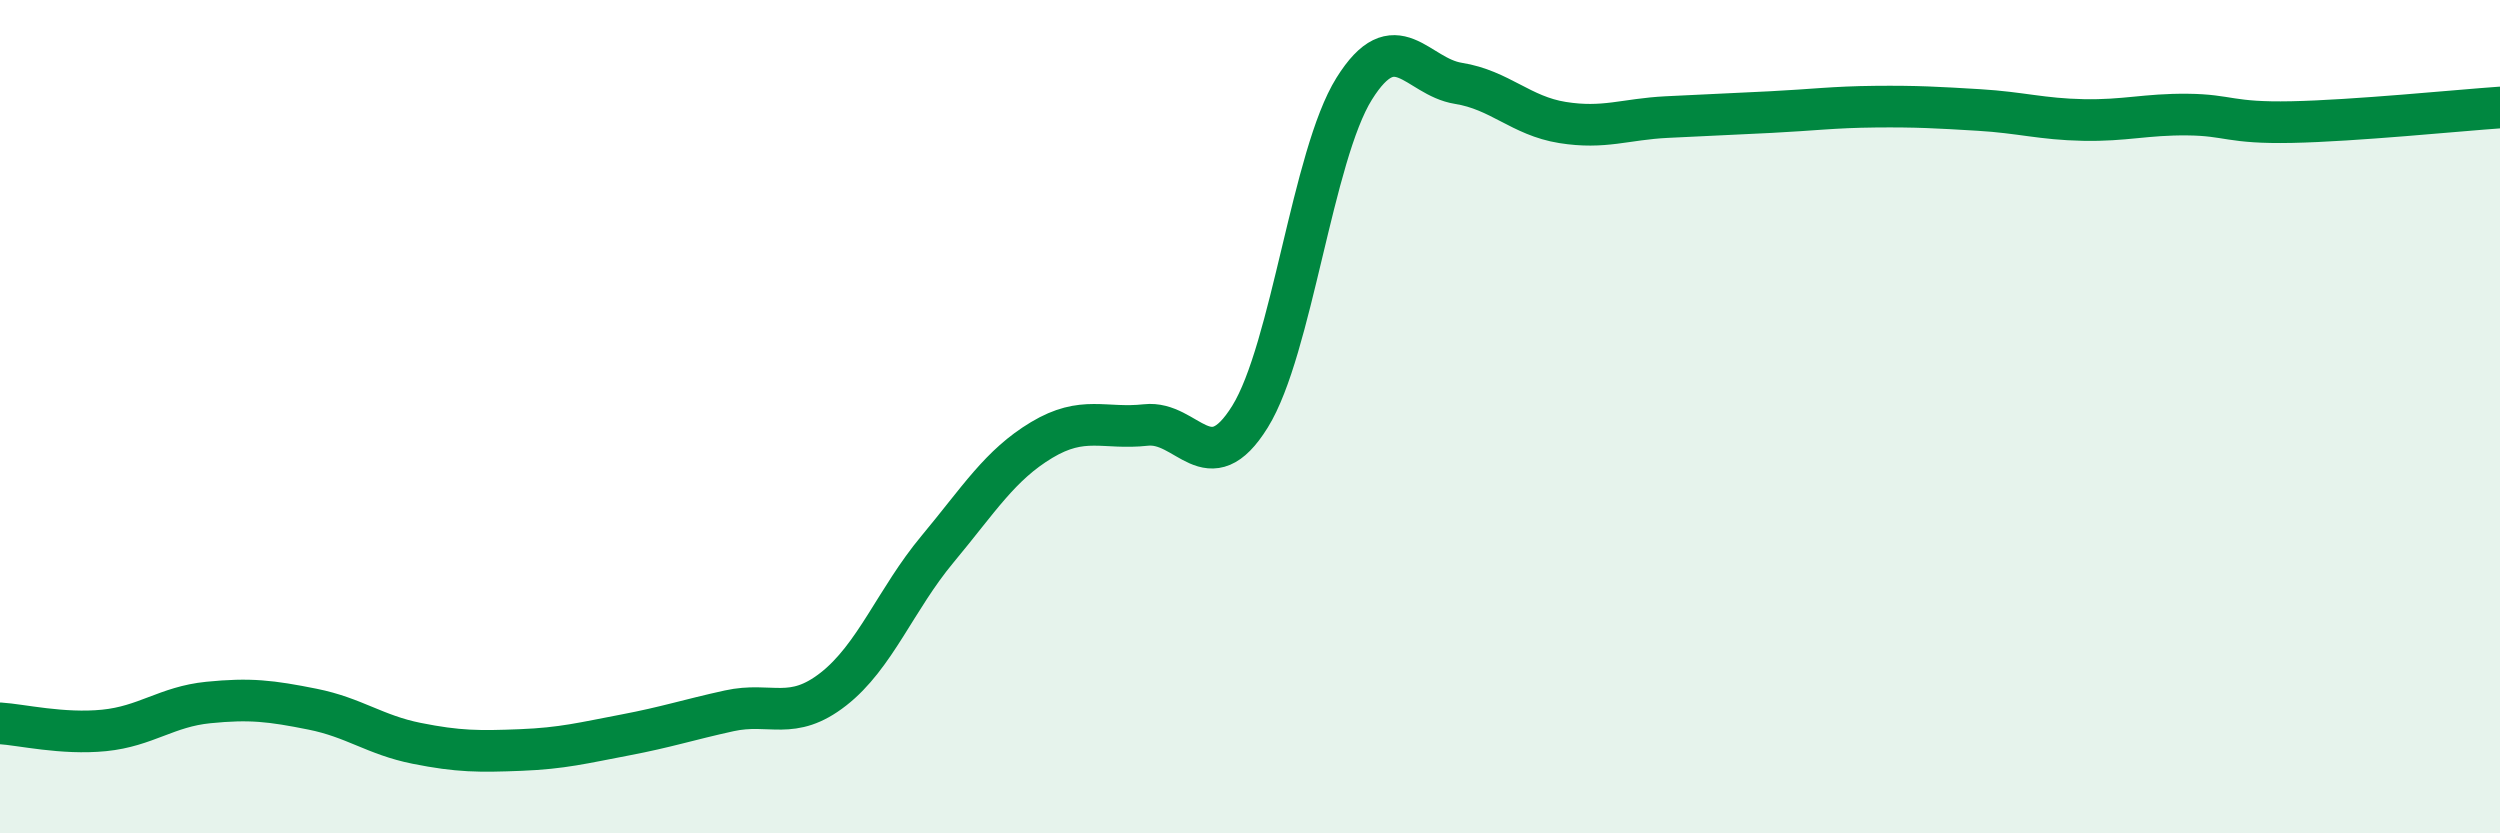 
    <svg width="60" height="20" viewBox="0 0 60 20" xmlns="http://www.w3.org/2000/svg">
      <path
        d="M 0,17.36 C 0.5,17.39 1.5,17.63 2.5,17.53 C 3.5,17.43 4,16.96 5,16.86 C 6,16.76 6.5,16.82 7.5,17.02 C 8.5,17.22 9,17.64 10,17.84 C 11,18.04 11.5,18.04 12.5,18 C 13.5,17.96 14,17.83 15,17.64 C 16,17.45 16.5,17.28 17.5,17.06 C 18.5,16.84 19,17.32 20,16.54 C 21,15.76 21.5,14.38 22.5,13.18 C 23.5,11.98 24,11.16 25,10.56 C 26,9.96 26.5,10.31 27.5,10.2 C 28.5,10.09 29,11.61 30,10 C 31,8.39 31.5,3.73 32.5,2.13 C 33.5,0.53 34,1.84 35,2 C 36,2.16 36.5,2.78 37.5,2.94 C 38.5,3.1 39,2.86 40,2.81 C 41,2.76 41.5,2.74 42.5,2.69 C 43.5,2.64 44,2.57 45,2.56 C 46,2.55 46.5,2.58 47.5,2.64 C 48.5,2.7 49,2.86 50,2.88 C 51,2.9 51.5,2.74 52.5,2.75 C 53.5,2.76 53.5,2.96 55,2.93 C 56.5,2.9 59,2.65 60,2.58L60 20L0 20Z"
        fill="#008740"
        opacity="0.1"
        stroke-linecap="round"
        stroke-linejoin="round"
      />
      <path
        d="M 0,17.36 C 0.5,17.39 1.5,17.63 2.5,17.53 C 3.5,17.43 4,16.96 5,16.86 C 6,16.76 6.5,16.82 7.5,17.02 C 8.5,17.22 9,17.64 10,17.84 C 11,18.04 11.5,18.04 12.5,18 C 13.5,17.96 14,17.83 15,17.64 C 16,17.45 16.5,17.28 17.5,17.06 C 18.5,16.84 19,17.32 20,16.54 C 21,15.76 21.5,14.38 22.5,13.18 C 23.5,11.98 24,11.16 25,10.56 C 26,9.96 26.5,10.31 27.5,10.2 C 28.5,10.09 29,11.61 30,10 C 31,8.39 31.5,3.73 32.5,2.13 C 33.5,0.53 34,1.84 35,2 C 36,2.16 36.5,2.78 37.5,2.94 C 38.5,3.1 39,2.86 40,2.81 C 41,2.76 41.5,2.74 42.5,2.69 C 43.5,2.64 44,2.57 45,2.56 C 46,2.55 46.5,2.58 47.5,2.64 C 48.5,2.7 49,2.86 50,2.88 C 51,2.9 51.5,2.74 52.5,2.75 C 53.5,2.76 53.5,2.96 55,2.93 C 56.5,2.9 59,2.65 60,2.58"
        stroke="#008740"
        stroke-width="1"
        fill="none"
        stroke-linecap="round"
        stroke-linejoin="round"
      />
    </svg>
  